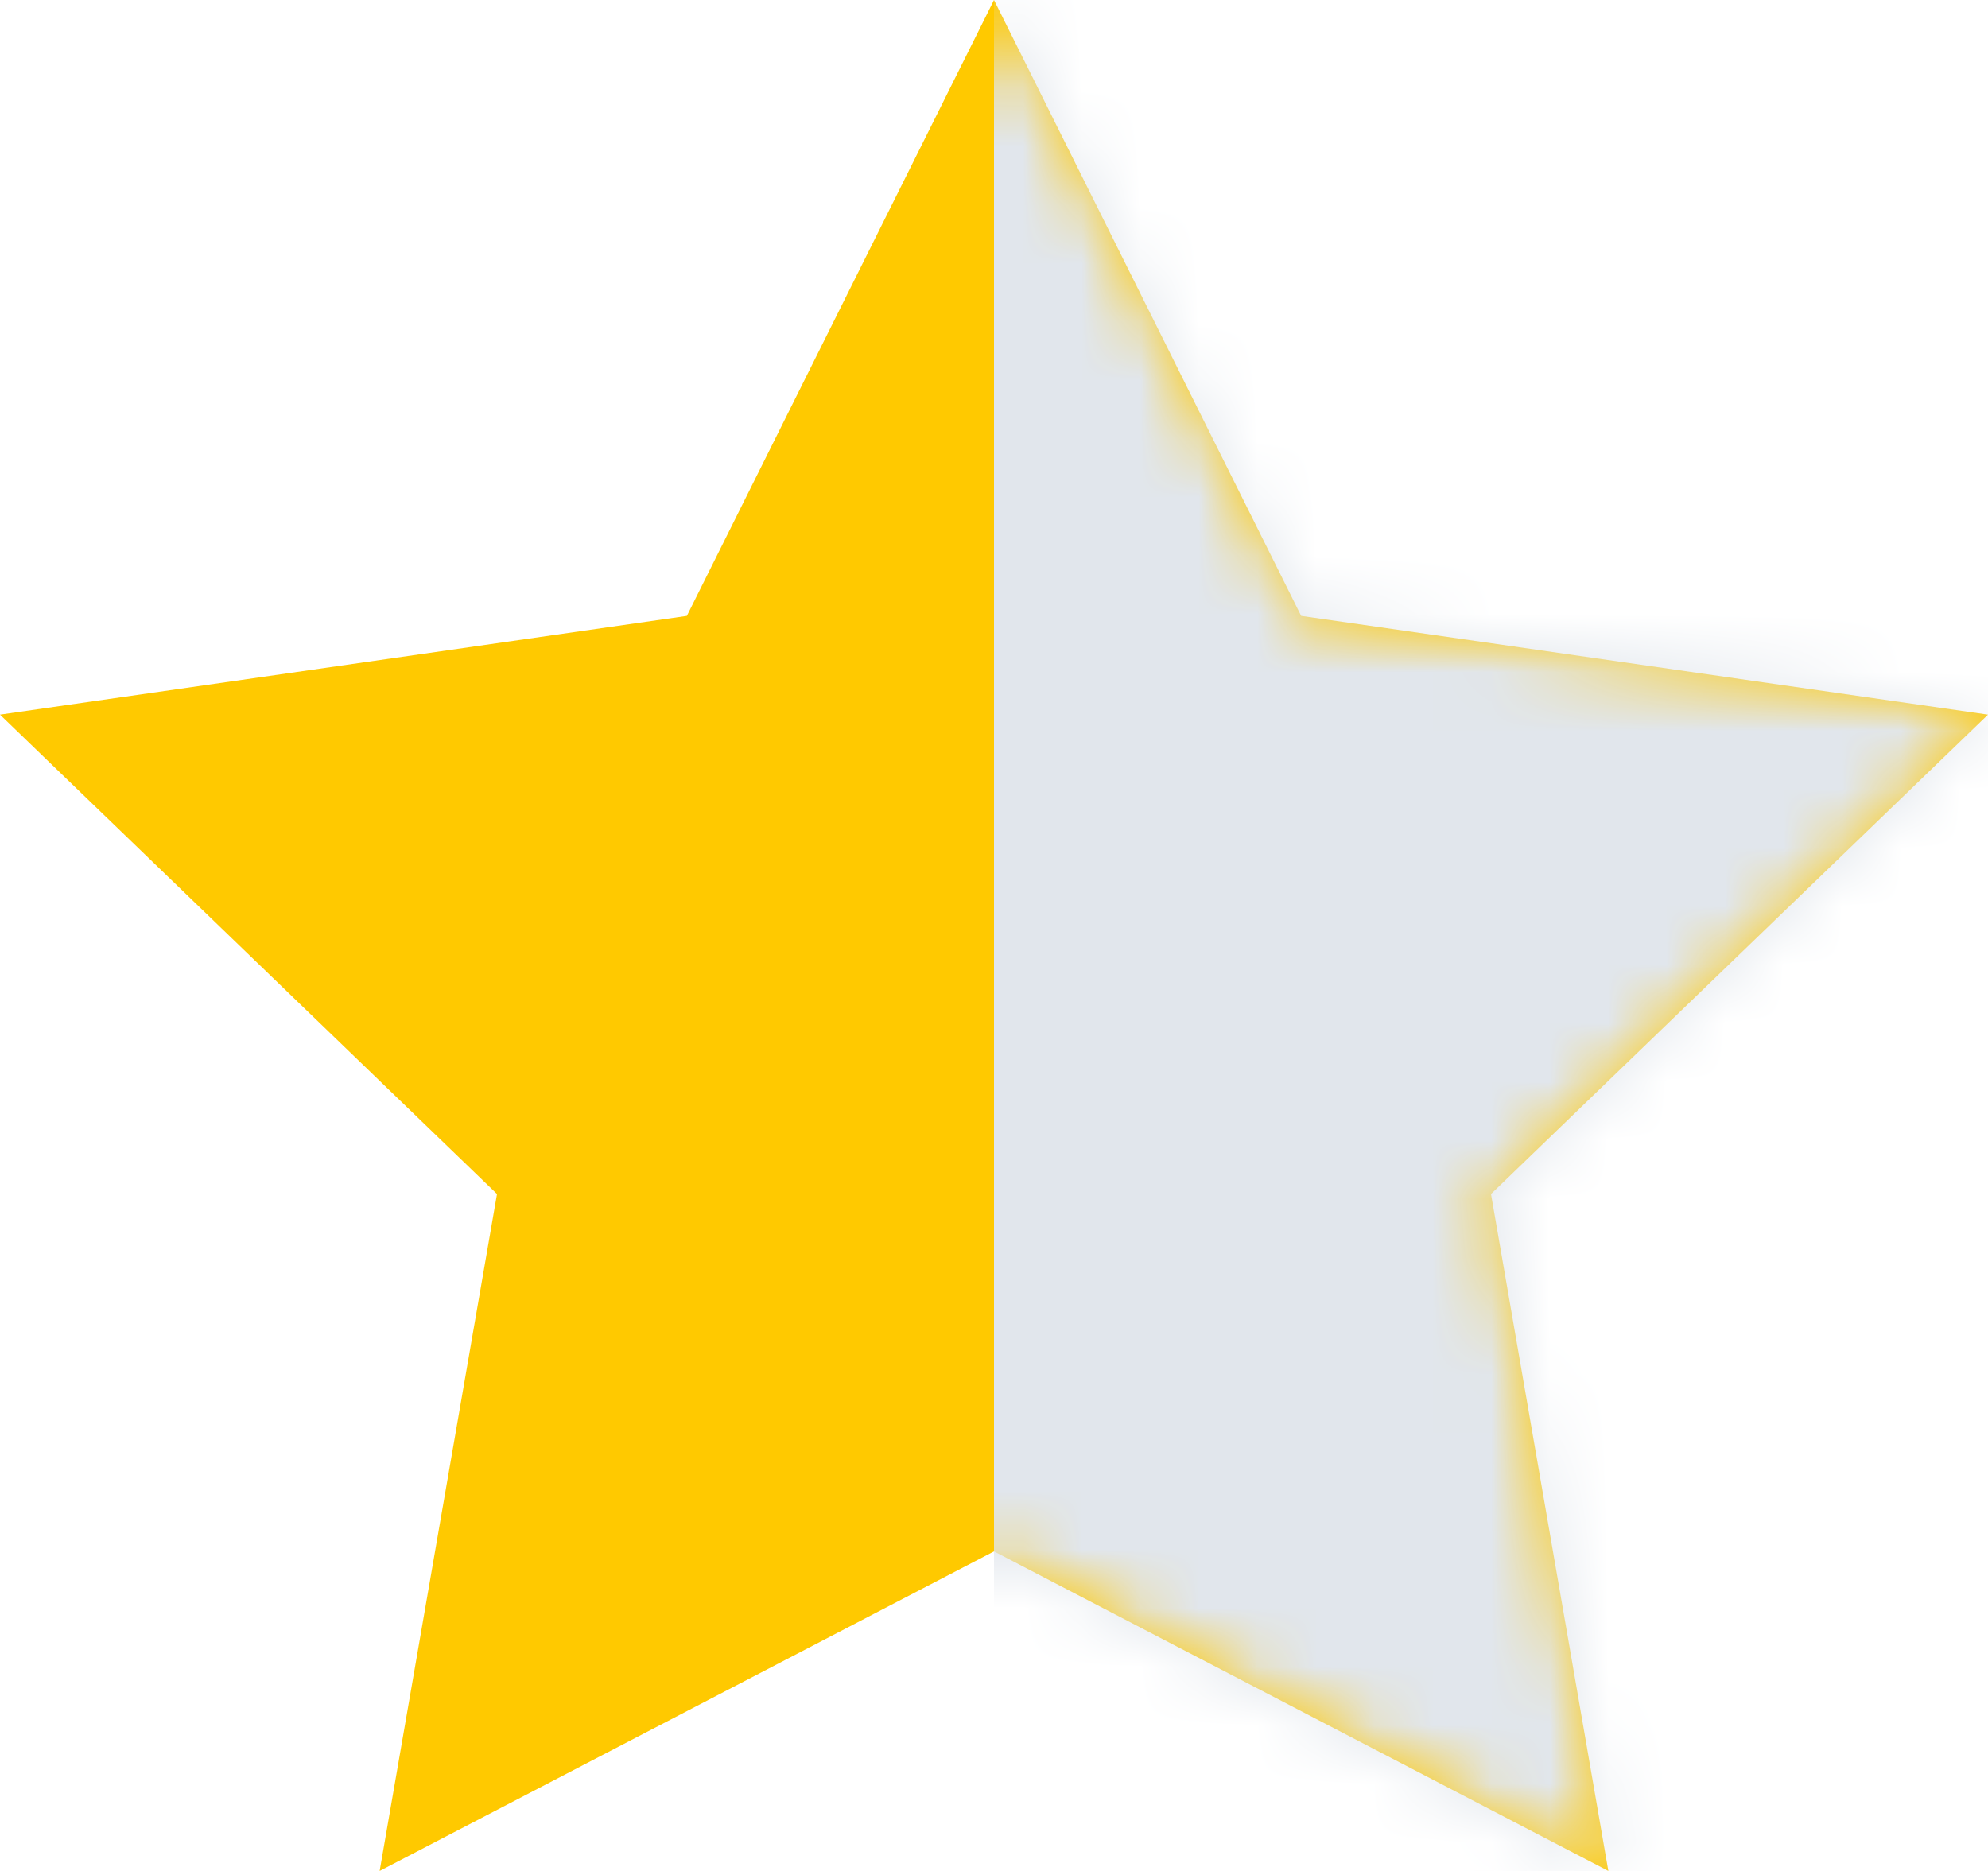 <svg width="34" height="32" viewBox="0 0 34 32" fill="none" xmlns="http://www.w3.org/2000/svg">
<path fill-rule="evenodd" clip-rule="evenodd" d="M17 26.534L6.493 32L8.5 20.422L0 12.223L11.747 10.534L17 0L22.253 10.534L34 12.223L25.5 20.422L27.507 32L17 26.534Z" fill="#FFC900"/>
<mask id="mask0" mask-type="alpha" maskUnits="userSpaceOnUse" x="0" y="0" width="34" height="32">
<path fill-rule="evenodd" clip-rule="evenodd" d="M17 26.534L6.493 32L8.5 20.422L0 12.223L11.747 10.534L17 0L22.253 10.534L34 12.223L25.5 20.422L27.507 32L17 26.534Z" fill="white"/>
</mask>
<g mask="url(#mask0)">
<rect x="17" width="17" height="32" fill="#E1E6EC"/>
</g>
</svg>
